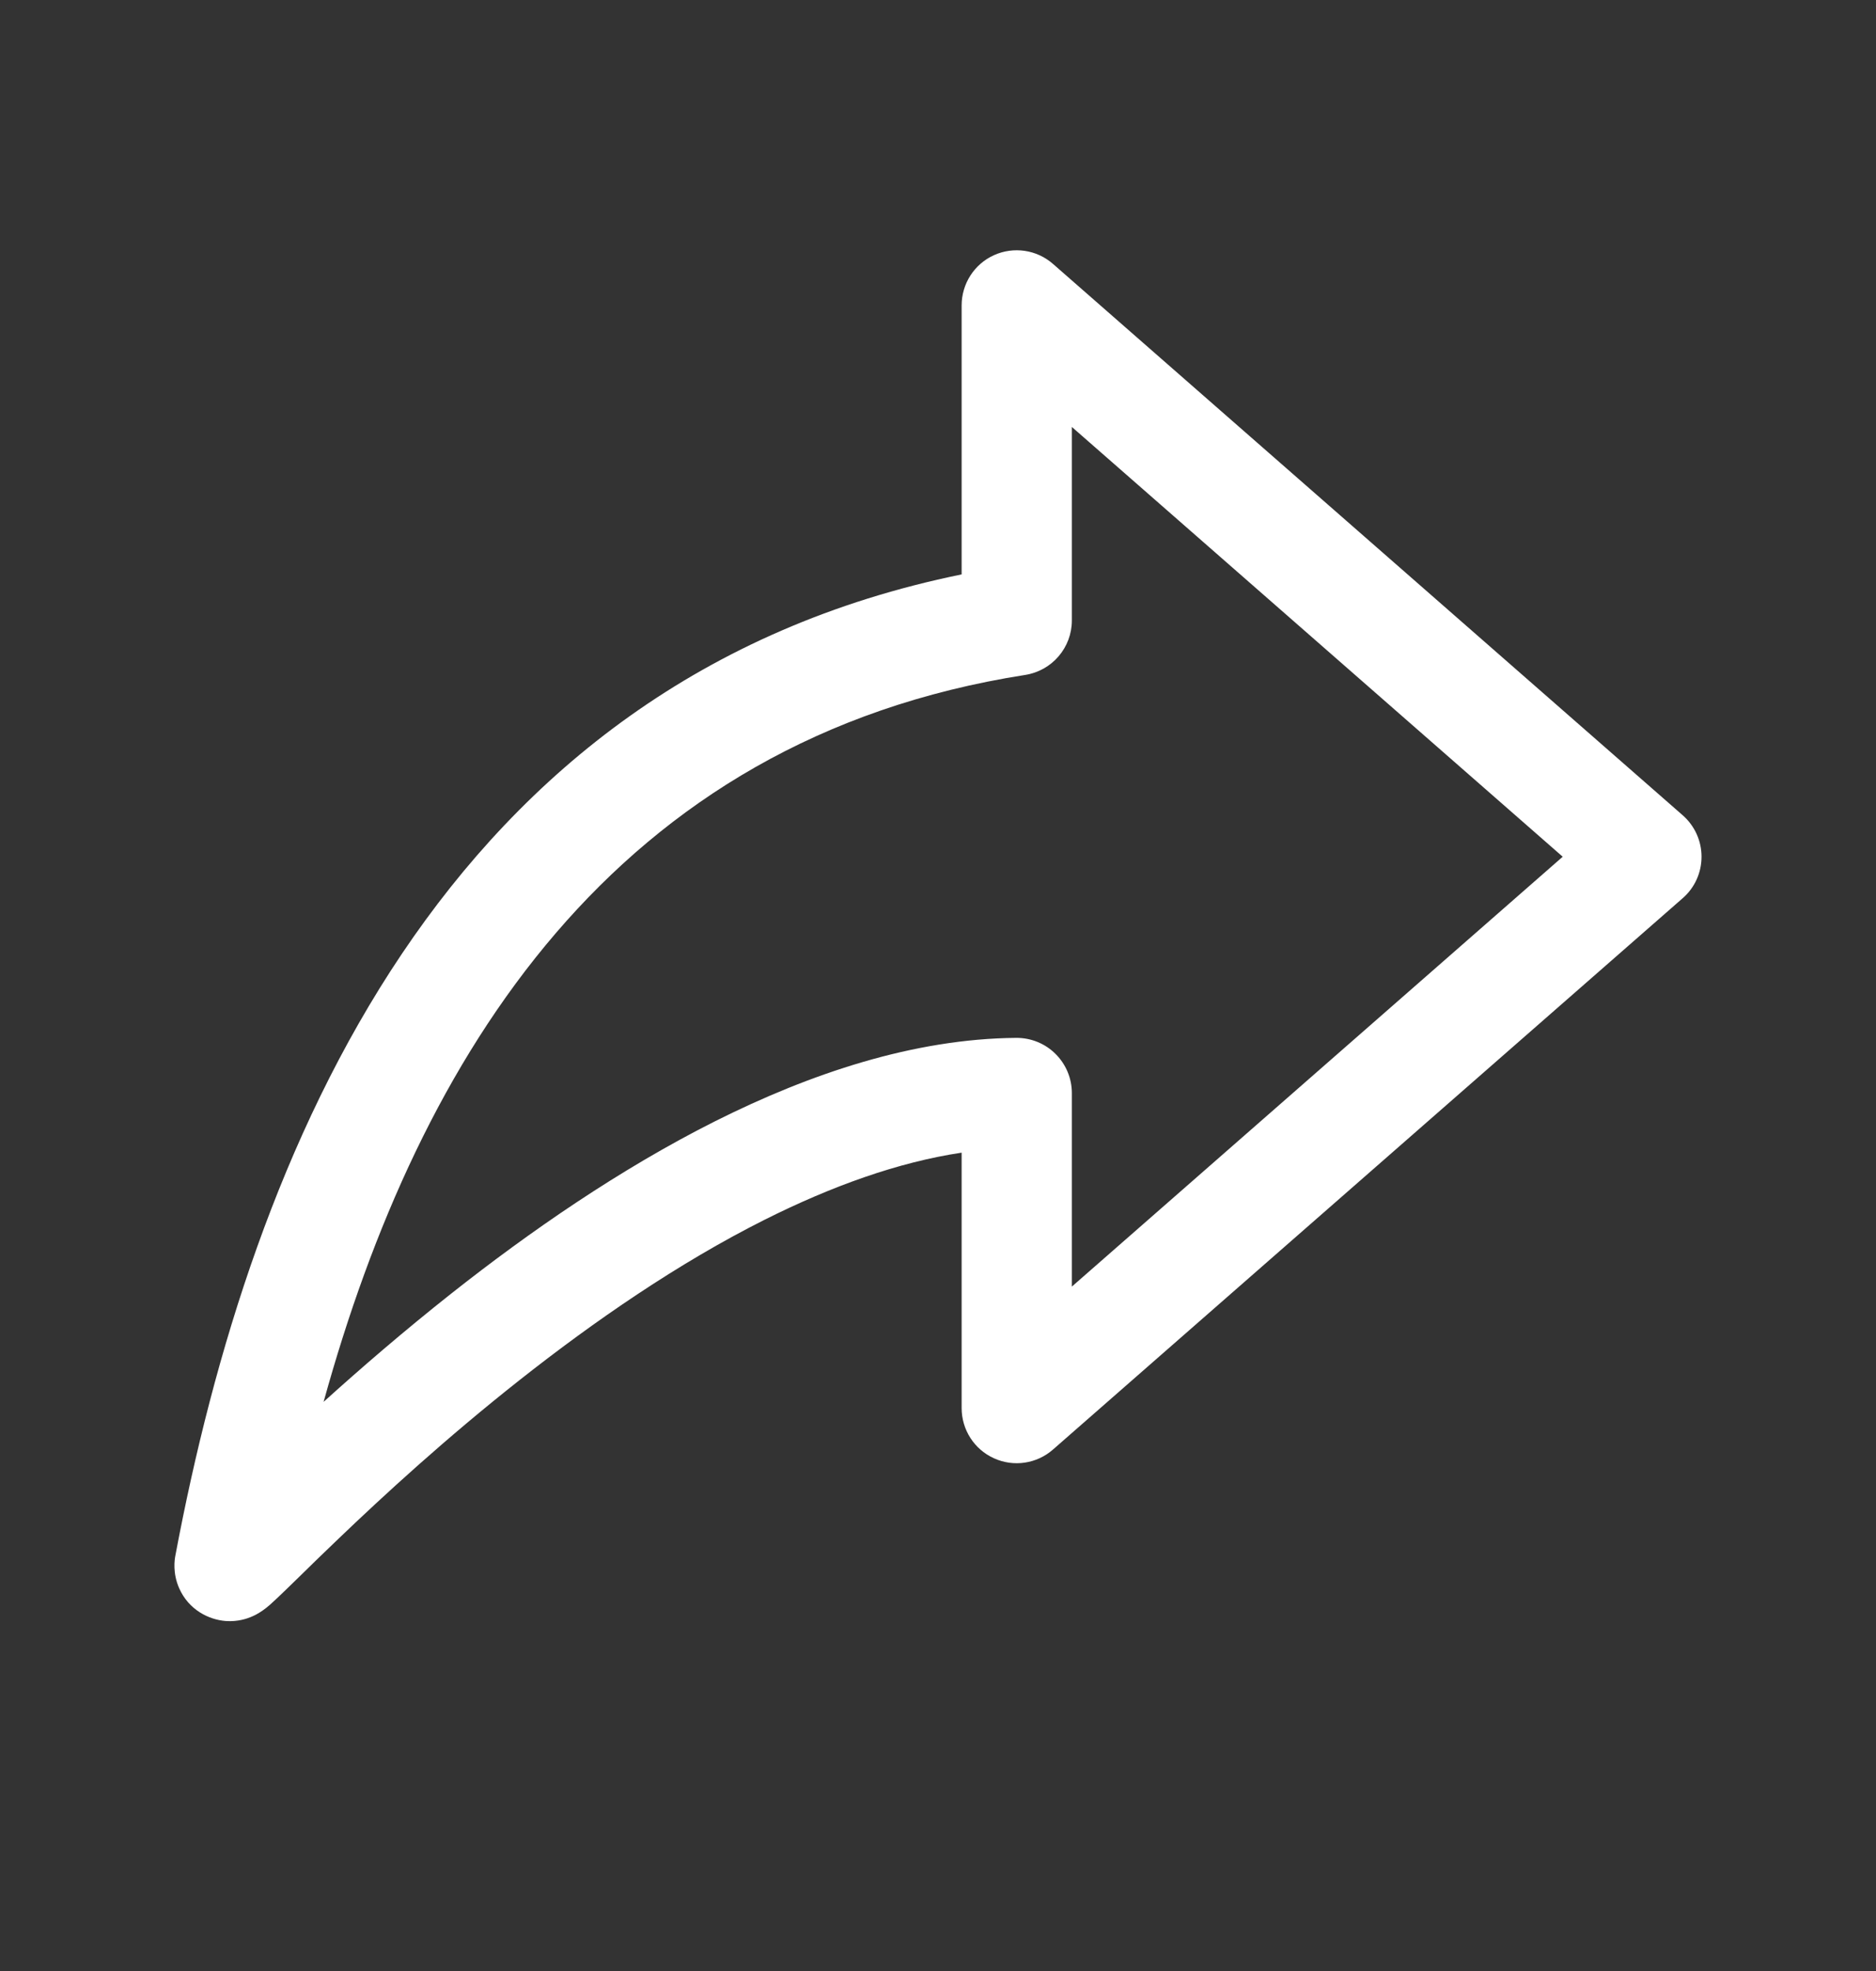 <svg width="20" height="21" viewBox="0 0 20 21" fill="none" xmlns="http://www.w3.org/2000/svg">
<rect x="0" y="0" width="20" height="21" fill="#333333" stroke="none"/>
<g id="utility/share-02">
<path id="Vector (Stroke)" fill-rule="evenodd" clip-rule="evenodd" d="M10.596 2.719C10.806 2.624 11.053 2.66 11.226 2.812L17.939 8.686C18.067 8.798 18.14 8.959 18.14 9.128C18.14 9.298 18.067 9.459 17.939 9.57L11.226 15.444C11.053 15.596 10.806 15.633 10.596 15.537C10.386 15.442 10.252 15.233 10.252 15.002V12.281C9.577 12.382 8.868 12.637 8.153 12.995C7.23 13.458 6.333 14.078 5.543 14.701C4.754 15.323 4.082 15.941 3.607 16.396C3.441 16.554 3.303 16.689 3.189 16.801C3.137 16.851 3.091 16.897 3.049 16.937C2.986 16.998 2.926 17.055 2.88 17.096L2.879 17.097C2.863 17.111 2.817 17.151 2.762 17.184C2.745 17.195 2.713 17.213 2.67 17.23C2.64 17.242 2.54 17.281 2.406 17.271C2.225 17.257 2.013 17.152 1.911 16.924C1.838 16.76 1.862 16.616 1.869 16.577L1.87 16.572L1.87 16.572C2.677 12.281 4.71 7.251 10.252 6.12V3.254C10.252 3.024 10.386 2.814 10.596 2.719ZM11.427 4.549V6.611C11.427 6.9 11.216 7.146 10.93 7.191C6.543 7.877 4.467 11.257 3.45 14.936C3.844 14.58 4.306 14.181 4.815 13.779C5.642 13.126 6.608 12.456 7.626 11.945C8.64 11.437 9.742 11.067 10.834 11.058C10.991 11.057 11.142 11.118 11.253 11.229C11.364 11.339 11.427 11.489 11.427 11.646V13.708L16.66 9.128L11.427 4.549ZM2.102 16.216C2.102 16.216 2.103 16.214 2.106 16.212C2.103 16.215 2.102 16.216 2.102 16.216Z" fill="white"/>
</g>
</svg>